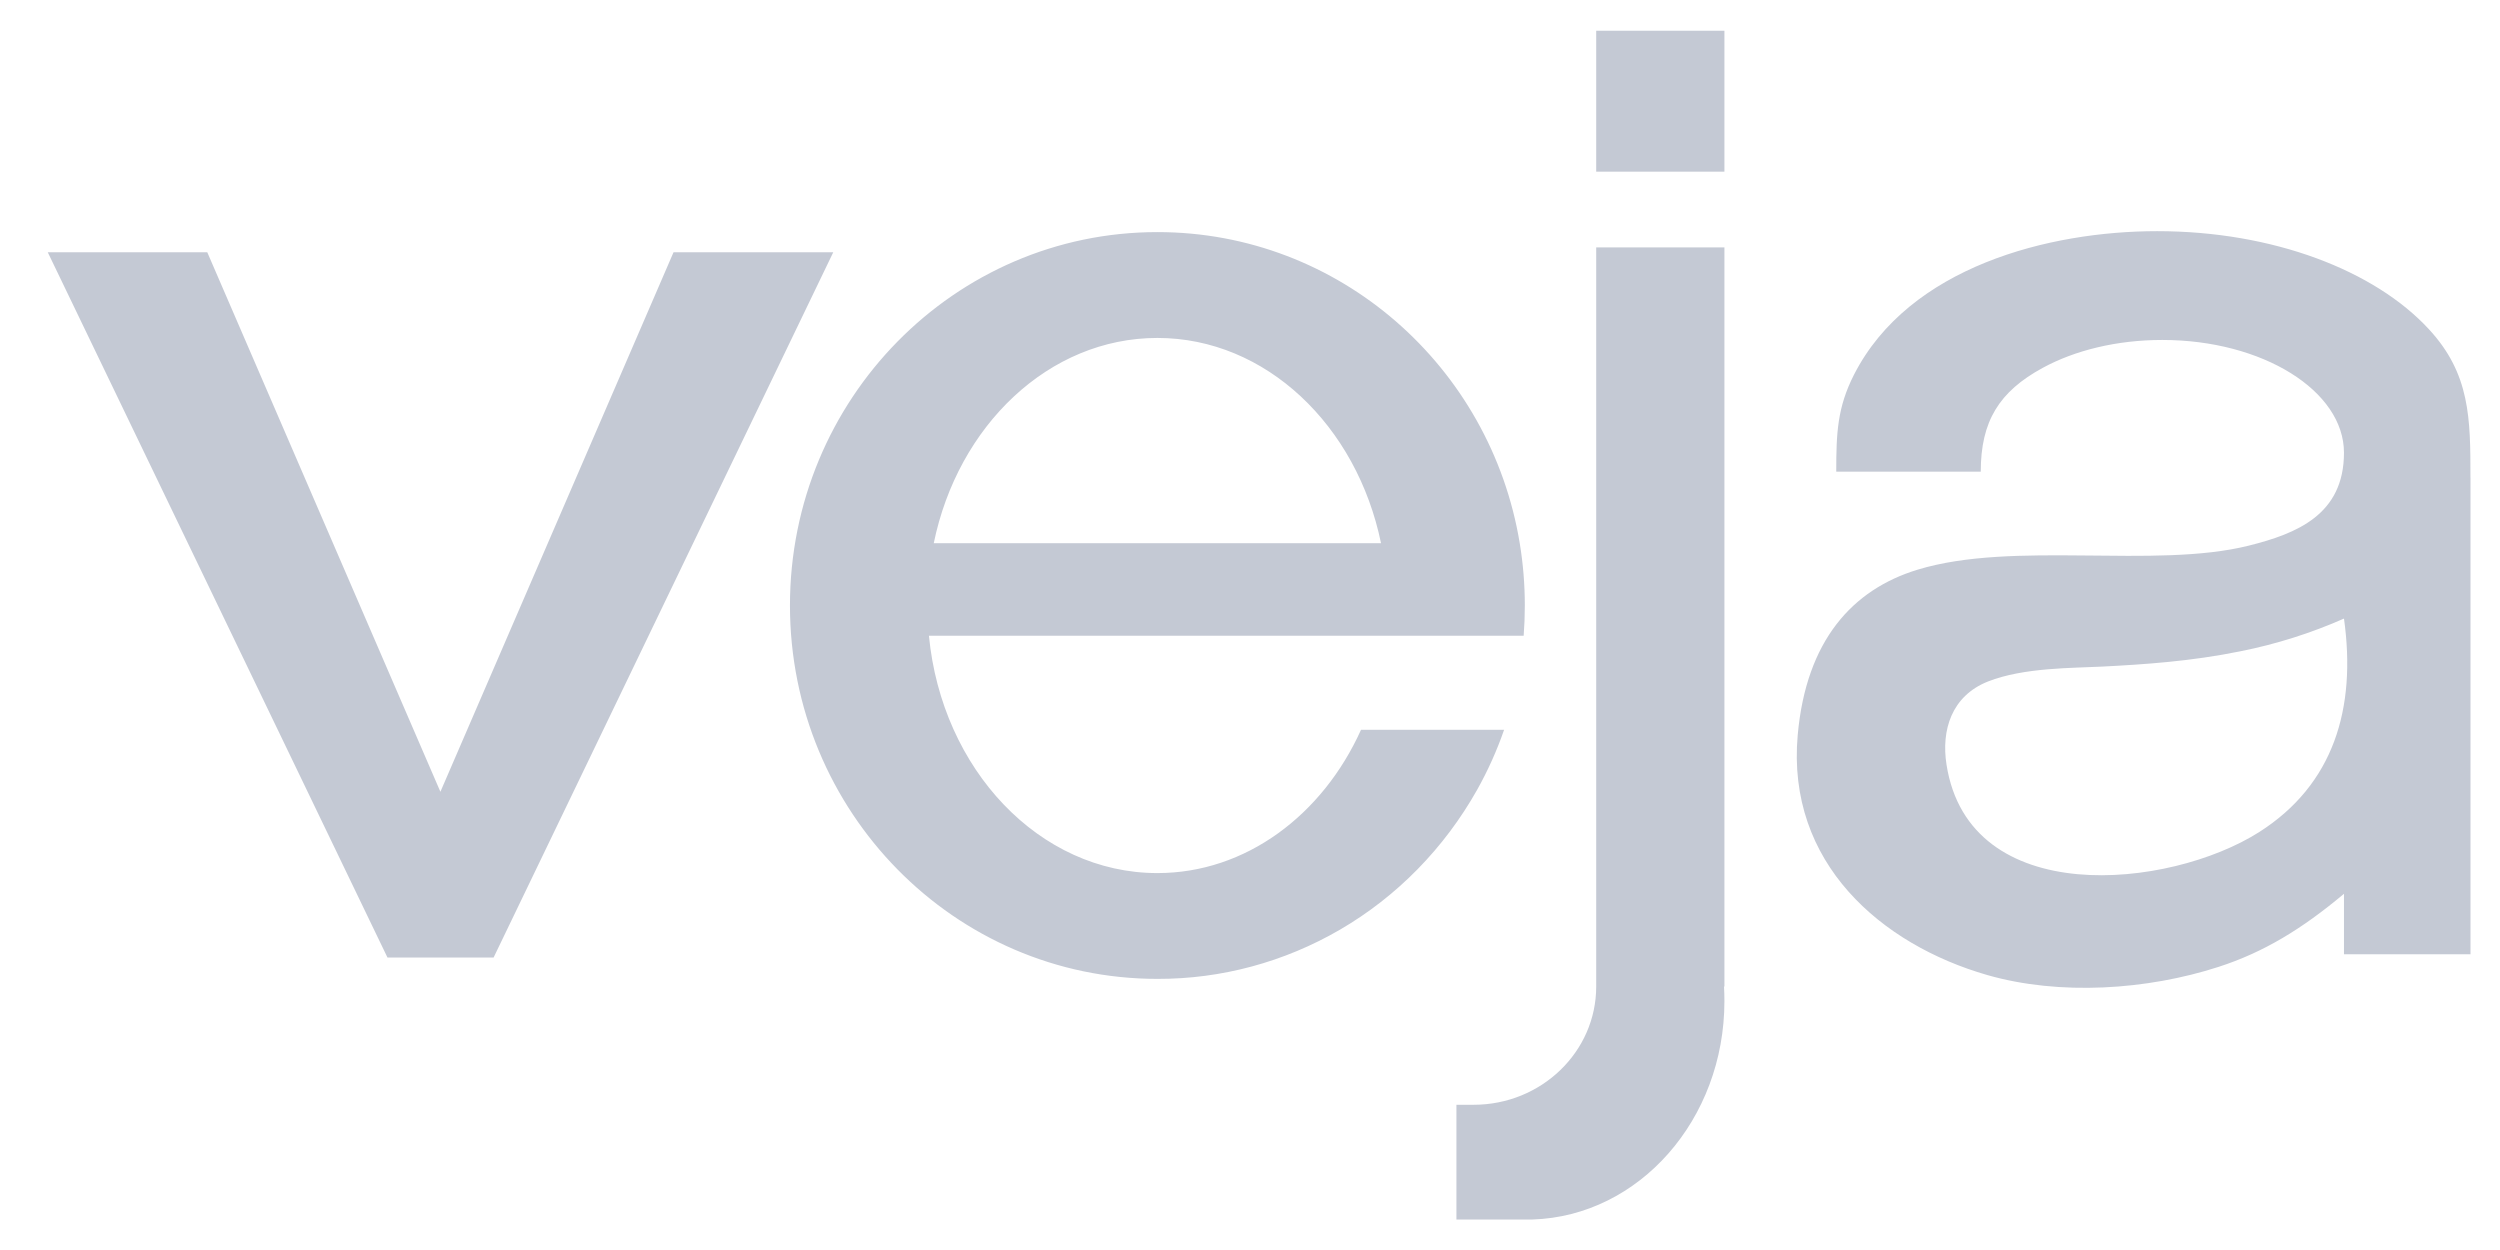 <svg width="56" height="28" viewBox="0 0 56 28" fill="none" xmlns="http://www.w3.org/2000/svg">
<g id="Revista_Veja">
<path id="Vector" fill-rule="evenodd" clip-rule="evenodd" d="M35.755 5.541H38.627V22.098H38.618C38.624 22.206 38.627 22.315 38.627 22.425C38.627 25.079 36.715 27.241 34.327 27.317H32.624V24.747H33.008C34.525 24.747 35.755 23.561 35.755 22.098V5.541ZM35.755 3.845H38.627V0.688H35.755V3.848V3.845ZM11.057 21.448L18.665 5.651H15.087L9.865 17.736L4.643 5.651H1.07L8.679 21.448H11.057ZM30.017 20.824C31.293 20.081 32.354 18.998 33.091 17.686C33.33 17.259 33.531 16.811 33.692 16.347H30.487C29.627 18.255 27.907 19.557 25.926 19.557C23.279 19.557 21.096 17.232 20.808 14.241H34.13C34.147 14.018 34.156 13.792 34.156 13.563C34.156 13.095 34.118 12.628 34.042 12.167C33.391 8.212 30.003 5.199 25.926 5.199C21.38 5.199 17.695 8.945 17.695 13.563C17.695 18.181 21.38 21.927 25.926 21.927C27.358 21.931 28.767 21.551 30.017 20.824ZM30.937 12.168H20.916C21.457 9.531 23.496 7.57 25.926 7.57C28.355 7.57 30.393 9.531 30.935 12.168H30.937ZM52.506 13.856C51.759 14.185 50.98 14.431 50.184 14.589C49.077 14.815 48.018 14.884 47.083 14.932C46.443 14.966 45.333 14.949 44.532 15.265C43.712 15.59 43.481 16.358 43.602 17.129C44.109 20.372 48.585 19.924 50.608 18.637C52.272 17.576 52.788 15.872 52.505 13.855L52.506 13.856ZM55.339 10.699V21.376H52.505V20.021C51.558 20.815 50.702 21.332 49.699 21.657C48.096 22.177 46.135 22.306 44.515 21.841C42.146 21.159 40.012 19.334 40.269 16.463C40.459 14.341 41.5 13.206 42.95 12.762C45.102 12.104 48.262 12.749 50.37 12.223C51.449 11.953 52.505 11.528 52.505 10.141C52.505 8.754 50.683 7.615 48.436 7.615C47.411 7.615 46.474 7.85 45.759 8.239C44.782 8.77 44.369 9.434 44.369 10.565H41.132C41.132 9.696 41.157 9.127 41.529 8.394C42.764 5.972 45.906 5.178 48.319 5.178C50.922 5.178 53.195 6.061 54.405 7.372C55.333 8.373 55.338 9.373 55.338 10.699L55.339 10.699Z" fill="#C4C9D4"/>
</g>
</svg>
